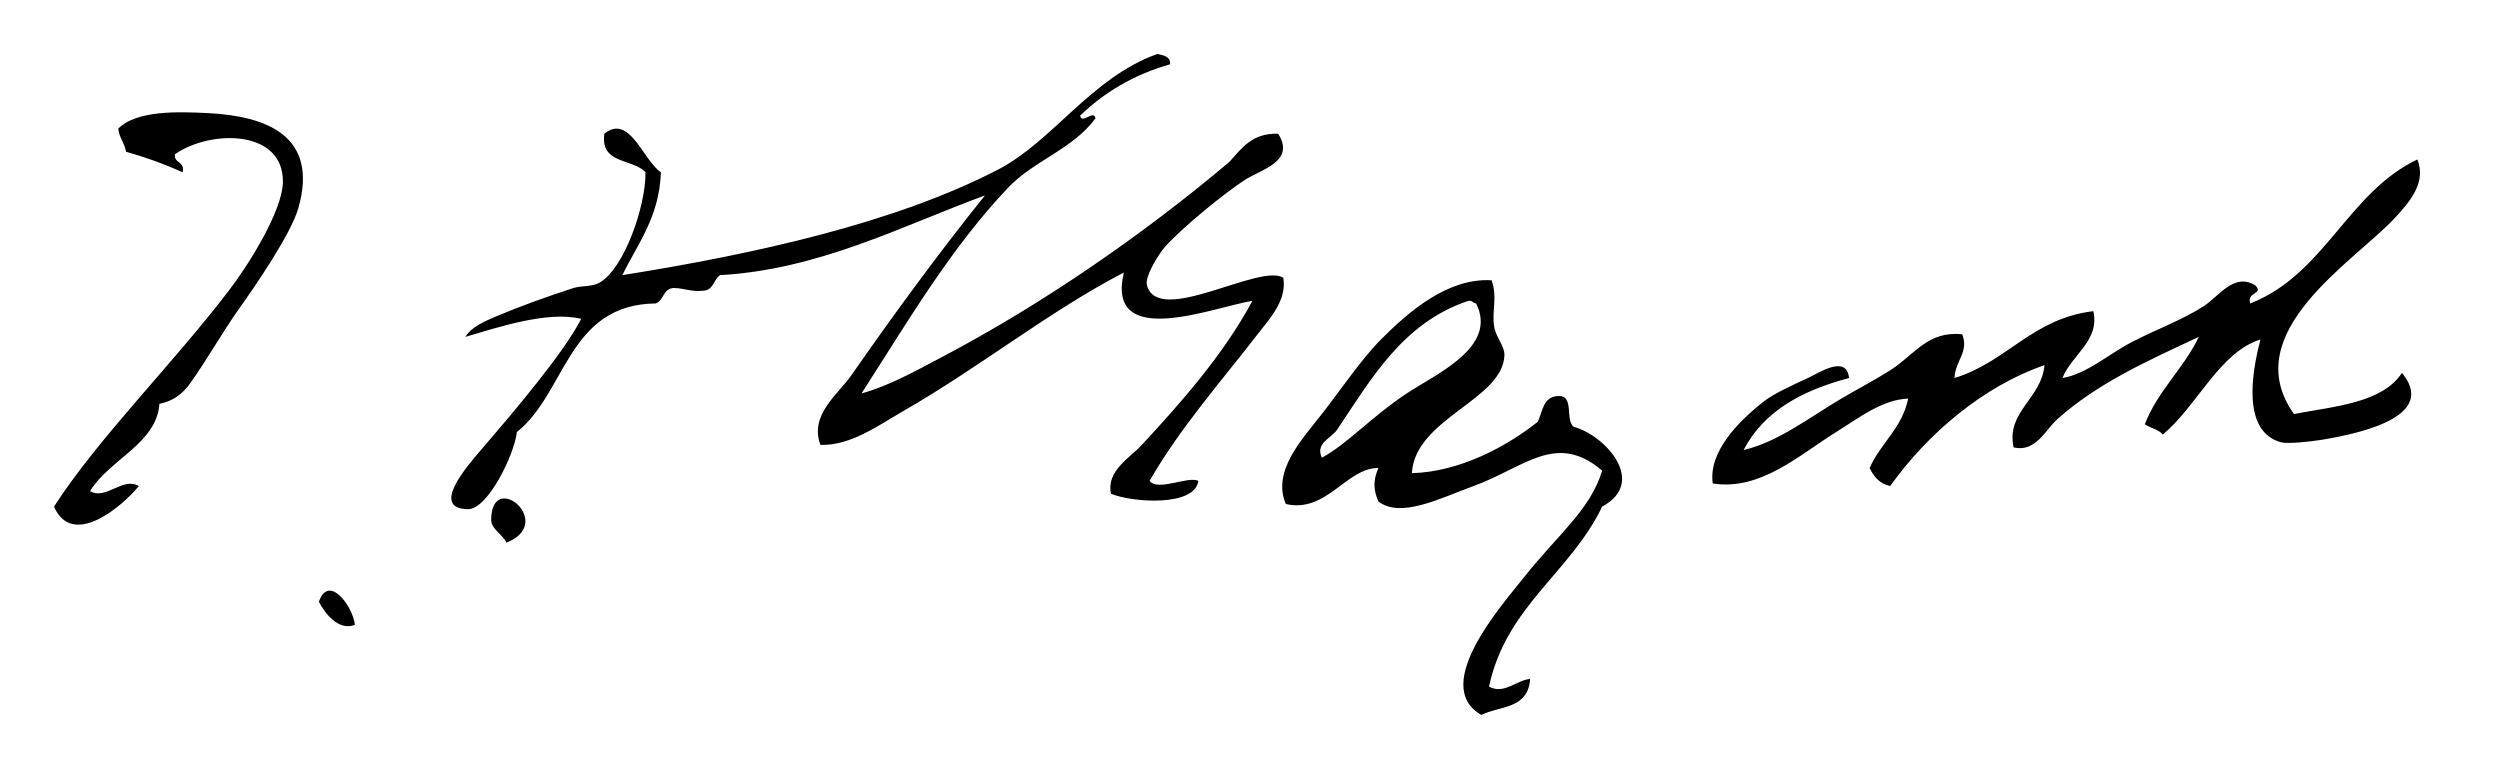 <svg xmlns="http://www.w3.org/2000/svg" width="972" height="302" xml:space="preserve"><g fill-rule="evenodd" clip-rule="evenodd"><path d="M454.941 24.987c-14.254 4.077-25.688 10.974-34.996 19.998.844 3.572 5.155-2.572 5.999 1-9.015 12.186-23.885 16.358-33.996 26.997-22.309 23.472-39.038 52.096-56.993 79.99 10.689-2.93 20.917-8.699 30.997-13.999 39.684-20.864 78.779-47.99 111.986-75.99 4.779-5.22 8.725-11.272 18.998-10.999 6.945 10.894-6.883 13.987-12.999 17.998-7.93 5.201-23.923 18.135-30.996 25.997-1.782 1.981-8.041 11.255-6.999 14.998 4.453 15.996 43.869-8.77 52.993-3 1.555 8.725-5.373 15.993-9.999 21.997-13.931 18.083-30.037 36.223-41.995 56.993 3.292 4.232 14.902-1.995 18.998 0-1.455 10.144-25.665 8.453-33.996 5-1.903-8.787 7.178-13.796 11.999-18.998 15.141-16.341 31.69-34.979 42.995-55.993-14.637 2.267-57.154 19.553-49.994-10.999-28.363 14.624-55.946 36.751-85.989 53.993-9.423 5.408-20.334 13.408-31.996 12.999-4.319-11.708 6.878-19.643 11.999-26.997 16.411-23.573 33.743-47.259 51.993-69.991-32.209 11.823-64.448 28.823-102.987 30.996-2.447 1.552-2.487 5.512-6 6-5.005.672-7.739-.926-11.999-1-4.167.166-3.852 4.814-6.999 6-34.246.416-34.722 34.603-53.993 49.994-.963 8.678-11.319 30.065-18.998 29.996-14.887-.134-.281-16.862 4.999-22.997 12.298-14.288 32.178-37.626 38.995-50.994-12.884-3.223-32.455 3.299-44.994 6.999 1.926-3.655 7.698-6.187 11.999-7.999 9.057-3.816 19.387-7.569 29.996-10.999 2.987-.965 7.116-.414 9.999-2 9.588-5.276 18.127-29.66 17.998-42.995-4.89-5.442-17.686-2.978-15.998-14.999 9.833-7.941 15.086 10.464 21.997 14.999-.69 17.64-9.019 27.643-14.998 39.995 51.697-8.234 106.013-20.29 145.982-40.995 21.481-11.127 36.15-35.684 61.992-44.995 2.436.565 5.144.857 5 4zM61.99 156.971c-1.057 15.496-19.5 21.665-26.997 33.996 6.349 3.583 12.56-5.672 18.998-2-6.505 7.991-25.848 24.398-32.996 7.999 17.286-26.772 45.841-55.003 67.992-83.989 8.113-10.617 20.718-31.043 20.997-41.995.525-20.633-27.924-20.759-41.995-10.999-.382 3.715 4.052 2.614 3 7-6.855-3.144-14.208-5.79-21.997-7.999-.533-3.467-2.675-5.324-3-8.999 7.125-7.104 23.07-6.607 34.996-6 22.483 1.147 43.103 8.734 34.996 36.996-2.871 10.007-16.708 30.199-22.998 38.995-6.083 8.509-12.48 19.844-18.998 28.997-2.74 3.849-6.526 7.049-11.998 7.998zM939.881 61.982c3.552 8.958-2.831 16.394-8.999 22.997-15.76 16.872-61.417 44.396-38.995 75.99 16.264-3.067 34.326-4.336 41.995-15.998 13.22 16.092-12.789 22.965-30.997 25.997-4.799.799-13.521 1.666-15.997 1-14.911-4.005-11.75-25.931-7.999-39.995-16.004 4.996-24.684 25.975-37.996 36.995-1.616-2.049-4.811-2.521-6.999-3.999 5.127-13.205 15.083-21.58 20.998-33.996-20.015 9.398-39.164 17.869-54.993 31.996-4.694 4.189-8.366 12.962-16.998 10.999-3.05-13.926 10.881-18.96 11.998-31.996-23.591 8.086-45.428 26.553-59.992 46.994-4.121-.877-6.366-3.632-7.999-6.999 4.286-9.711 12.59-15.407 14.998-26.997-10.174.397-19.159 7.504-27.996 12.999-14.338 8.913-29.472 22.954-47.994 19.998-1.751-12.335 10.095-24.263 19.997-31.996 3.742-2.922 11.224-6.333 16.998-8.999 4.311-1.99 15.044-9.263 15.998 0-18.18 4.817-33.148 12.846-40.995 27.997 13.462-3.158 25.156-12.392 37.995-19.998 5.873-3.479 12.676-6.99 18.998-10.999 9.5-6.023 14.522-15.421 27.996-13.999 2.719 6.86-2.721 10.252-2.999 16.998 20.425-6.239 30.189-23.137 53.993-25.997 2.6 11.541-8.637 17.159-11.998 25.997 9.316-1.532 17.563-9.068 26.996-13.998 9.472-4.951 19.632-8.551 27.996-13.999 5.934-3.864 11.782-13.132 19.998-7.999 3.397 3.516-3.474 2.402-2 7 29.007-11.32 37.725-42.93 64.992-55.993zM579.926 108.977c2.409 6.617.006 11.776 1 17.998.664 4.155 4.077 7.58 3.999 10.999-.396 17.488-34.721 24.579-35.995 45.995 18.478-.523 36.534-10.125 48.994-19.998 1.851-4.149 2.108-9.89 7.999-9.999 6.304-.305 2.473 9.526 5.999 11.999 12.029 3.192 28.774 21.401 10.998 30.996-12.313 25.682-37.313 38.678-43.994 69.991 5.854 3.174 10.59-2.489 15.998-3-.85 11.851-11.78 10.409-18.998 13.999-20.036-11.545 8.62-43.381 16.998-53.994 12.357-15.652 25.516-25.833 29.996-40.995-17.946-15.238-30.091-1.228-49.993 5.999-12.708 4.614-28.33 12.76-36.996 6-2.051-4.675-2.051-8.324 0-12.999-12.405-.186-20.07 17.626-35.996 13.999-5.51-12.772 6.419-25.291 13.999-34.996 7.396-9.47 15.451-21.43 22.997-28.996 10.714-10.744 25.926-24.013 42.995-22.998zm-32.996 43.994c11.951-7.881 35.408-18.047 26.997-34.996-1.278-.055-1.385-1.282-3-1-25.349 8.374-37.728 30.21-50.994 49.994-2.378 3.546-8.639 5.217-5.999 10.999 9.784-5.25 19.403-16.033 32.996-24.997z"/><path d="M196.974 210.964c-2.08-3.66-6.04-5.328-6-8.999.214-19.584 25.322 1.246 6 8.999zM137.981 242.96c-6.305 2.389-11.551-4.265-13.999-8.999 3.831-11.08 13.309 1.892 13.999 8.999z"/></g></svg>